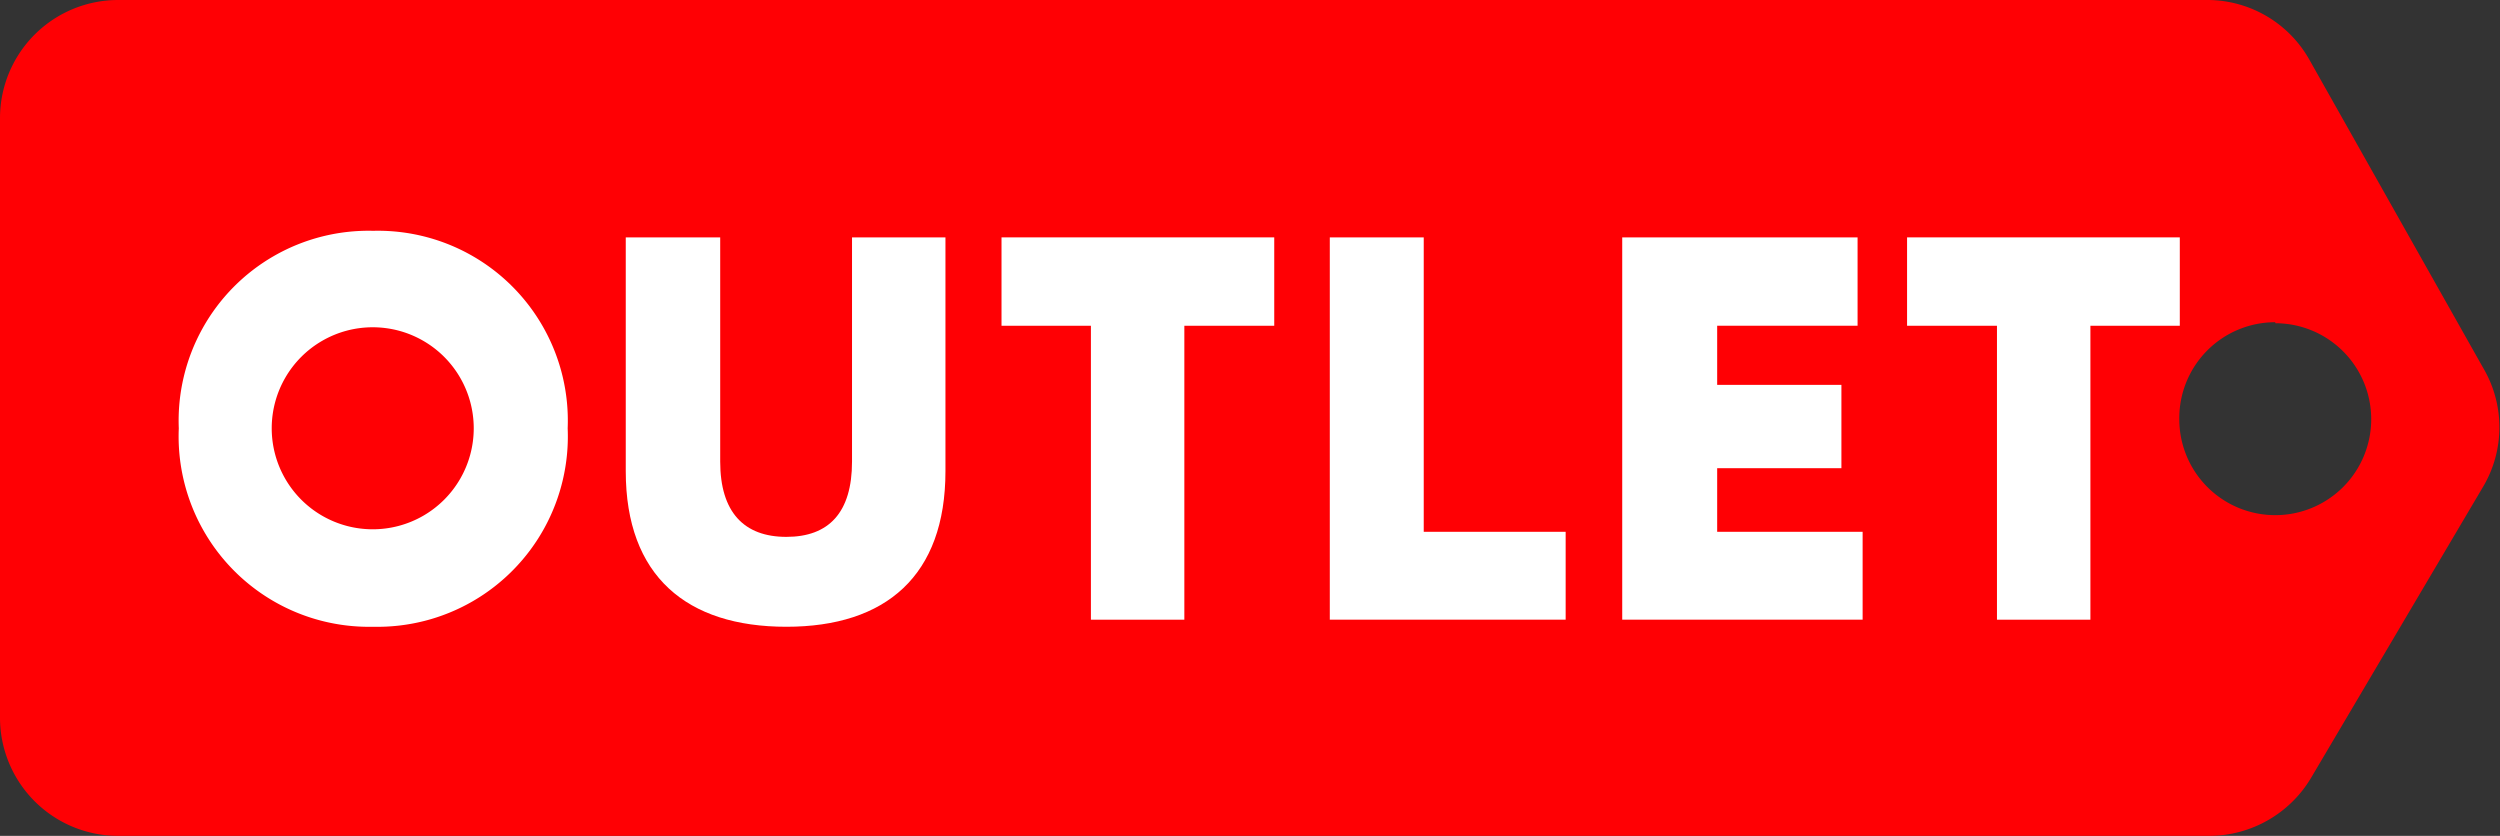 <svg xmlns="http://www.w3.org/2000/svg" viewBox="0 0 49.5 16.55"><rect x="0" y="0" width="49.5" height="16.55" fill="#333333" stroke="none"/><defs><style>.cls-1{fill:#ff0004;}.cls-2{fill:#fff;}</style></defs><g id="Layer_2" data-name="Layer 2"><g id="Layer_1-2" data-name="Layer 1"><path class="cls-1" d="M45.76,15.4l3.41-5.77a2.31,2.31,0,0,0,0-2.34l-3.44-6.1a2.32,2.32,0,0,0-2-1.19H2.34A2.34,2.34,0,0,0,0,2.34V14.21a2.34,2.34,0,0,0,2.34,2.34H43.75A2.35,2.35,0,0,0,45.76,15.4Zm-.71-9a1.9,1.9,0,1,1-1.9,1.9A1.9,1.9,0,0,1,45.05,6.38Z"/><path class="cls-2" d="M11.24,8.48a3.77,3.77,0,0,1-3.85,3.93A3.77,3.77,0,0,1,3.54,8.48,3.76,3.76,0,0,1,7.39,4.57,3.76,3.76,0,0,1,11.24,8.48Zm-1.86,0a2,2,0,1,0-4,0,2,2,0,1,0,4,0Z"/><path class="cls-2" d="M18.72,4.7V9.33c0,2.07-1.18,3.08-3.15,3.08s-3.18-1-3.18-3.08V4.7h1.87V9.14c0,1,.47,1.49,1.31,1.49s1.3-.48,1.3-1.49V4.7Z"/><path class="cls-2" d="M25.23,6.45H23.45v5.82H21.6V6.45H19.83V4.7h5.4Z"/><path class="cls-2" d="M31,10.53v1.74H26.33V4.7h1.86v5.83Z"/><path class="cls-2" d="M36.88,10.53v1.74H32.12V4.7h4.66V6.45H34V7.62h2.46V9.27H34v1.26Z"/><path class="cls-2" d="M43.16,6.45H41.39v5.82H39.54V6.45H37.76V4.7h5.4Z"/></g></g></svg>